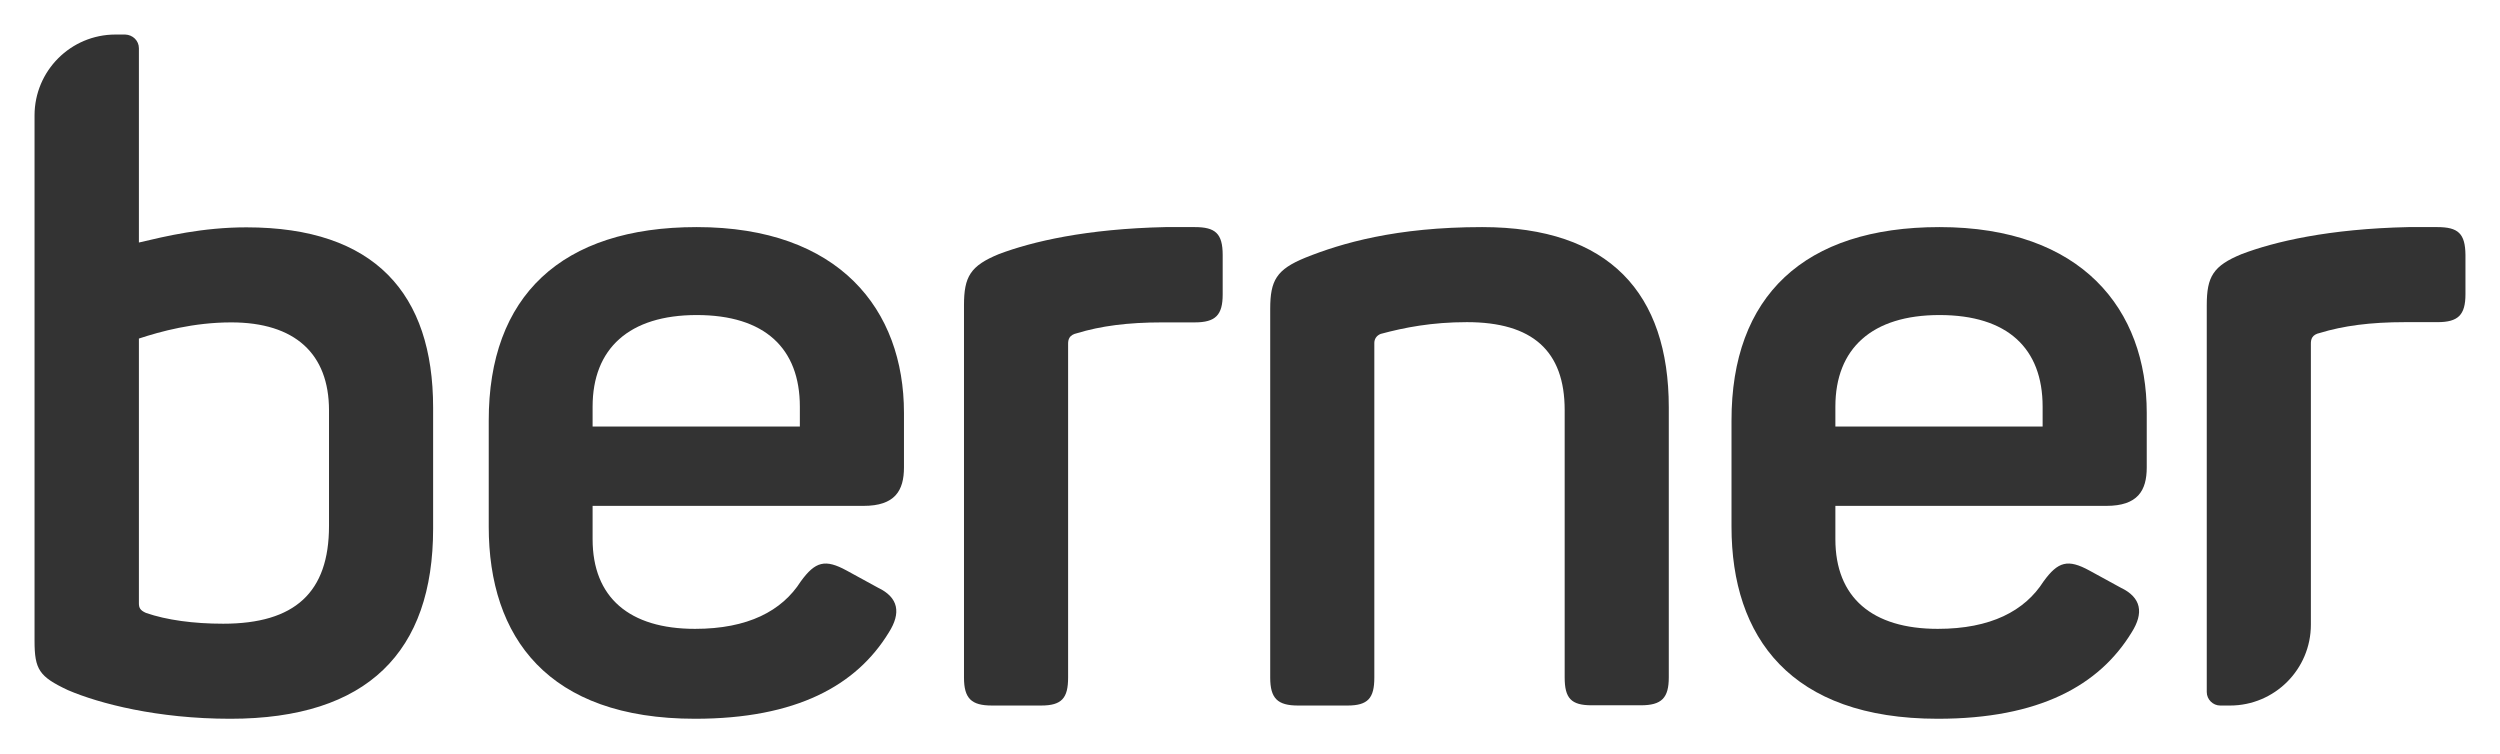 <?xml version="1.0" encoding="UTF-8"?>
<svg xmlns="http://www.w3.org/2000/svg" xmlns:xlink="http://www.w3.org/1999/xlink" version="1.1" id="logo" x="0px" y="0px" viewBox="0 0 102.05 30.76" style="enable-background:new 0 0 102.05 30.76;" xml:space="preserve">
<style type="text/css">
	.st0{fill:#333333;}
</style>
<g>
	<path class="st0" d="M28.44,9.27c5.82,0,8.46,3.37,8.46,7.58v2.23c0,0.95-0.37,1.57-1.65,1.57H24.19v1.36   c0,2.38,1.5,3.66,4.18,3.66c2.16,0,3.55-0.73,4.32-1.94c0.59-0.81,0.99-0.92,1.87-0.44l1.28,0.7c0.84,0.4,0.95,1.03,0.44,1.83   c-1.32,2.16-3.77,3.52-7.91,3.52c-6.01,0-8.42-3.33-8.42-7.84v-4.32C19.94,12.09,22.91,9.27,28.44,9.27z M28.44,12.86   c-2.75,0-4.25,1.36-4.25,3.74v0.81h8.46V16.6C32.65,14.22,31.22,12.86,28.44,12.86z"></path>
	<path class="st0" d="M48.77,9.27c0.84,0,1.14,0.26,1.14,1.14v1.61c0,0.84-0.29,1.14-1.14,1.14h-1.32c-1.43,0-2.53,0.15-3.48,0.44   c-0.33,0.07-0.37,0.26-0.37,0.44v13.62c0,0.84-0.26,1.14-1.1,1.14h-2.01c-0.84,0-1.14-0.29-1.14-1.14v-15.2   c0-1.17,0.26-1.61,1.43-2.09c1.36-0.51,3.55-1.03,6.81-1.1H48.77z"></path>
	<path class="st0" d="M60.5,9.27c5.2,0,7.62,2.71,7.62,7.36v11.02c0,0.84-0.29,1.14-1.14,1.14h-2.01c-0.84,0-1.1-0.29-1.1-1.14   V16.74c0-2.42-1.32-3.59-3.99-3.59c-1.43,0-2.56,0.22-3.52,0.48C56.18,13.7,56.1,13.85,56.1,14v13.66c0,0.84-0.26,1.14-1.1,1.14   h-2.01c-0.84,0-1.14-0.29-1.14-1.14V12.61c0-1.17,0.26-1.61,1.43-2.09C54.75,9.93,56.98,9.27,60.5,9.27z"></path>
	<path class="st0" d="M79.17,9.27c5.82,0,8.46,3.37,8.46,7.58v2.23c0,0.95-0.37,1.57-1.65,1.57H74.92v1.36   c0,2.38,1.5,3.66,4.18,3.66c2.16,0,3.55-0.73,4.32-1.94c0.59-0.81,0.99-0.92,1.87-0.44l1.28,0.7c0.84,0.4,0.95,1.03,0.44,1.83   c-1.32,2.16-3.77,3.52-7.91,3.52c-6.01,0-8.42-3.33-8.42-7.84v-4.32C70.67,12.09,73.64,9.27,79.17,9.27z M79.17,12.86   c-2.75,0-4.25,1.36-4.25,3.74v0.81h8.46V16.6C83.38,14.22,81.95,12.86,79.17,12.86z"></path>
	<path class="st0" d="M5.67,1.97V9.9c1.1-0.26,2.6-0.62,4.39-0.62c5.24,0,7.62,2.71,7.62,7.36v4.94c0,5.02-2.67,7.76-8.28,7.76   c-2.97,0-5.35-0.62-6.63-1.17c-1.17-0.55-1.36-0.84-1.36-2.01V4.71c0-1.82,1.48-3.3,3.3-3.3h0.4C5.42,1.42,5.67,1.66,5.67,1.97z    M9.44,13.16c-1.54,0-2.89,0.37-3.77,0.66v10.8c0,0.18,0.04,0.29,0.29,0.4c0.84,0.29,1.94,0.44,3.15,0.44   c2.93,0,4.32-1.28,4.32-3.99v-4.72C13.43,14.44,12.04,13.16,9.44,13.16z"></path>
	<path class="st0" d="M99.49,9.27h-1.17c-3.26,0.07-5.46,0.59-6.81,1.1c-1.17,0.48-1.43,0.92-1.43,2.09v9.95h0v5.84   c0,0.3,0.25,0.55,0.55,0.55h0.4c1.82,0,3.3-1.48,3.3-3.3v-1.74c0-0.02,0-0.03,0-0.05v-9.68c0-0.18,0.04-0.37,0.37-0.44   c0.95-0.29,2.05-0.44,3.48-0.44h1.32c0.84,0,1.14-0.29,1.14-1.14v-1.61C100.63,9.53,100.34,9.27,99.49,9.27z"></path>
</g>
</svg>
